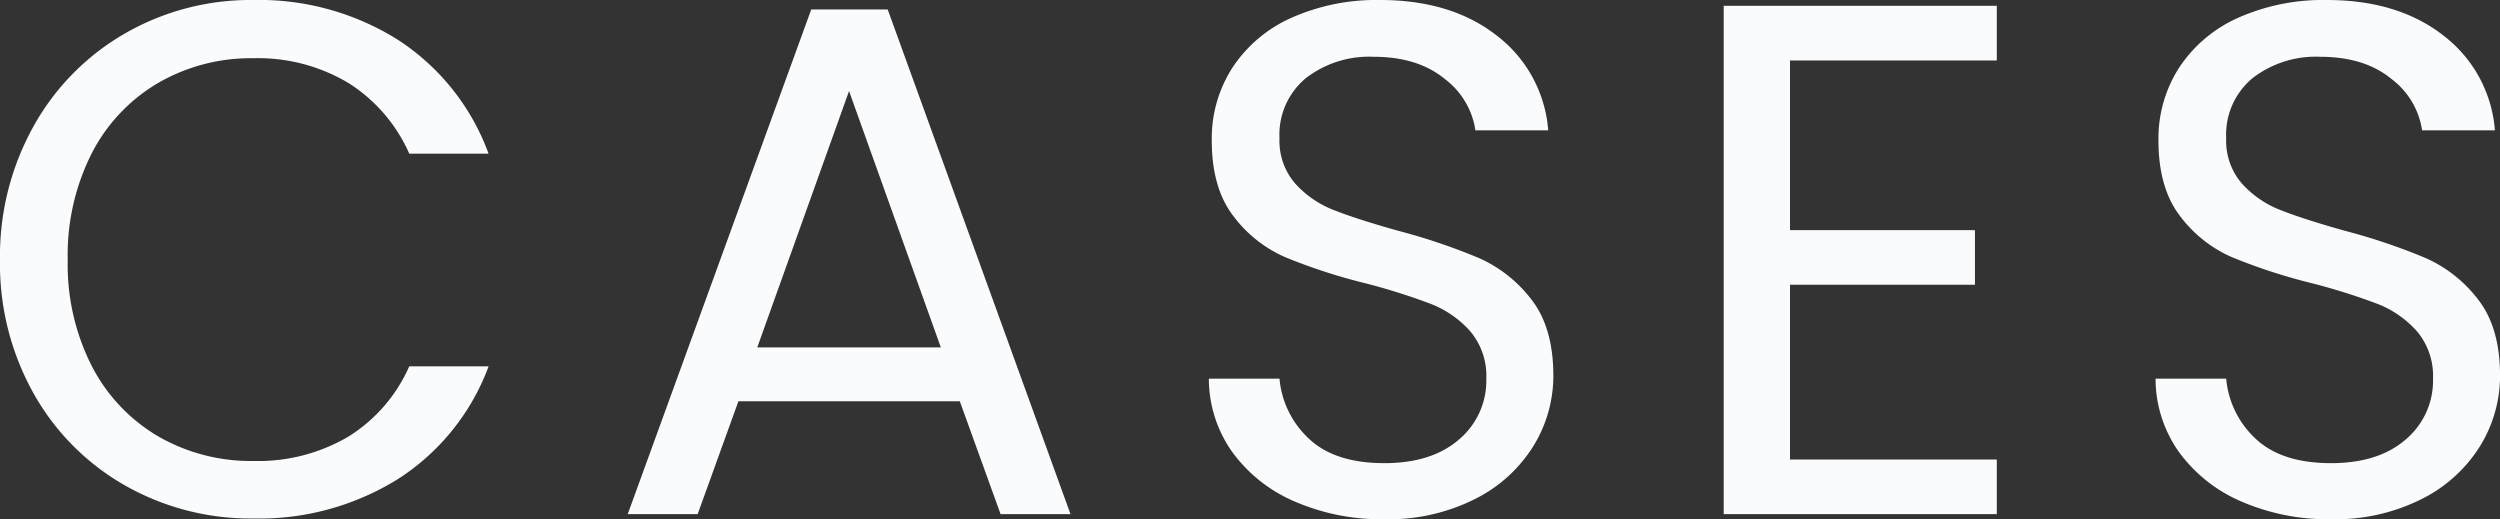 <svg xmlns="http://www.w3.org/2000/svg" width="329.566" height="68.448" viewBox="0 0 329.566 68.448">
  <rect x="0" y="0" width="329.566" height="68.448" fill="#333333" stroke="none"/>
  <path id="パス_1178" data-name="パス 1178" d="M4.128-33.5A35.208,35.208,0,0,1,8.544-51.12,32.081,32.081,0,0,1,20.592-63.36a33.219,33.219,0,0,1,16.944-4.416,34.382,34.382,0,0,1,19.1,5.28,30.258,30.258,0,0,1,11.9,14.976H58.08a21.01,21.01,0,0,0-8.016-9.312A23.194,23.194,0,0,0,37.536-60.1,24.4,24.4,0,0,0,24.96-56.832a22.824,22.824,0,0,0-8.736,9.264A29.7,29.7,0,0,0,13.056-33.5a29.489,29.489,0,0,0,3.168,13.968,22.824,22.824,0,0,0,8.736,9.264A24.4,24.4,0,0,0,37.536-7.008a23.46,23.46,0,0,0,12.528-3.216,20.711,20.711,0,0,0,8.016-9.264H68.544A30.037,30.037,0,0,1,56.64-4.656,34.618,34.618,0,0,1,37.536.576,33.5,33.5,0,0,1,20.592-3.792,31.827,31.827,0,0,1,8.544-15.936,34.943,34.943,0,0,1,4.128-33.5ZM130.656-14.88H101.472L96.1,0H86.88l24.192-66.528h10.08L145.248,0h-9.216Zm-2.5-7.1-12.1-33.792-12.1,33.792ZM186.624.672A28.619,28.619,0,0,1,174.768-1.68a19.757,19.757,0,0,1-8.208-6.528,16.725,16.725,0,0,1-3.072-9.648H172.8a12.262,12.262,0,0,0,3.888,7.92Q180.1-6.72,186.624-6.72q6.24,0,9.84-3.12a10.125,10.125,0,0,0,3.6-8.016,9.1,9.1,0,0,0-2.112-6.24,13.493,13.493,0,0,0-5.28-3.648,82.5,82.5,0,0,0-8.544-2.688,75.245,75.245,0,0,1-10.608-3.456,17.084,17.084,0,0,1-6.816-5.424q-2.832-3.7-2.832-9.936a17.217,17.217,0,0,1,2.784-9.7,18.136,18.136,0,0,1,7.824-6.528,27.547,27.547,0,0,1,11.568-2.3q9.408,0,15.408,4.7a17.377,17.377,0,0,1,6.768,12.48h-9.6a10.356,10.356,0,0,0-4.032-6.768q-3.552-2.928-9.408-2.928a13.63,13.63,0,0,0-8.928,2.832,9.669,9.669,0,0,0-3.456,7.92,8.583,8.583,0,0,0,2.064,5.952,13.306,13.306,0,0,0,5.088,3.5q3.024,1.2,8.5,2.736a79.8,79.8,0,0,1,10.656,3.6,17.774,17.774,0,0,1,6.912,5.472q2.88,3.7,2.88,10.032A17.616,17.616,0,0,1,206.3-9.024a19.053,19.053,0,0,1-7.68,7.008A25.344,25.344,0,0,1,186.624.672ZM240.1-59.808V-37.44H264.48v7.2H240.1V-7.2H267.36V0h-36V-67.008h36v7.2ZM311.424.672A28.619,28.619,0,0,1,299.568-1.68a19.757,19.757,0,0,1-8.208-6.528,16.725,16.725,0,0,1-3.072-9.648H297.6a12.262,12.262,0,0,0,3.888,7.92Q304.9-6.72,311.424-6.72q6.24,0,9.84-3.12a10.125,10.125,0,0,0,3.6-8.016,9.1,9.1,0,0,0-2.112-6.24,13.492,13.492,0,0,0-5.28-3.648,82.5,82.5,0,0,0-8.544-2.688,75.247,75.247,0,0,1-10.608-3.456,17.084,17.084,0,0,1-6.816-5.424q-2.832-3.7-2.832-9.936a17.217,17.217,0,0,1,2.784-9.7,18.136,18.136,0,0,1,7.824-6.528,27.547,27.547,0,0,1,11.568-2.3q9.408,0,15.408,4.7a17.377,17.377,0,0,1,6.768,12.48h-9.6a10.356,10.356,0,0,0-4.032-6.768q-3.552-2.928-9.408-2.928a13.63,13.63,0,0,0-8.928,2.832,9.669,9.669,0,0,0-3.456,7.92,8.583,8.583,0,0,0,2.064,5.952,13.306,13.306,0,0,0,5.088,3.5q3.024,1.2,8.5,2.736a79.8,79.8,0,0,1,10.656,3.6,17.774,17.774,0,0,1,6.912,5.472q2.88,3.7,2.88,10.032A17.616,17.616,0,0,1,331.1-9.024a19.053,19.053,0,0,1-7.68,7.008A25.344,25.344,0,0,1,311.424.672Z" transform="translate(-4.129 67.776)" fill="#f9fbfc"/>
</svg>
